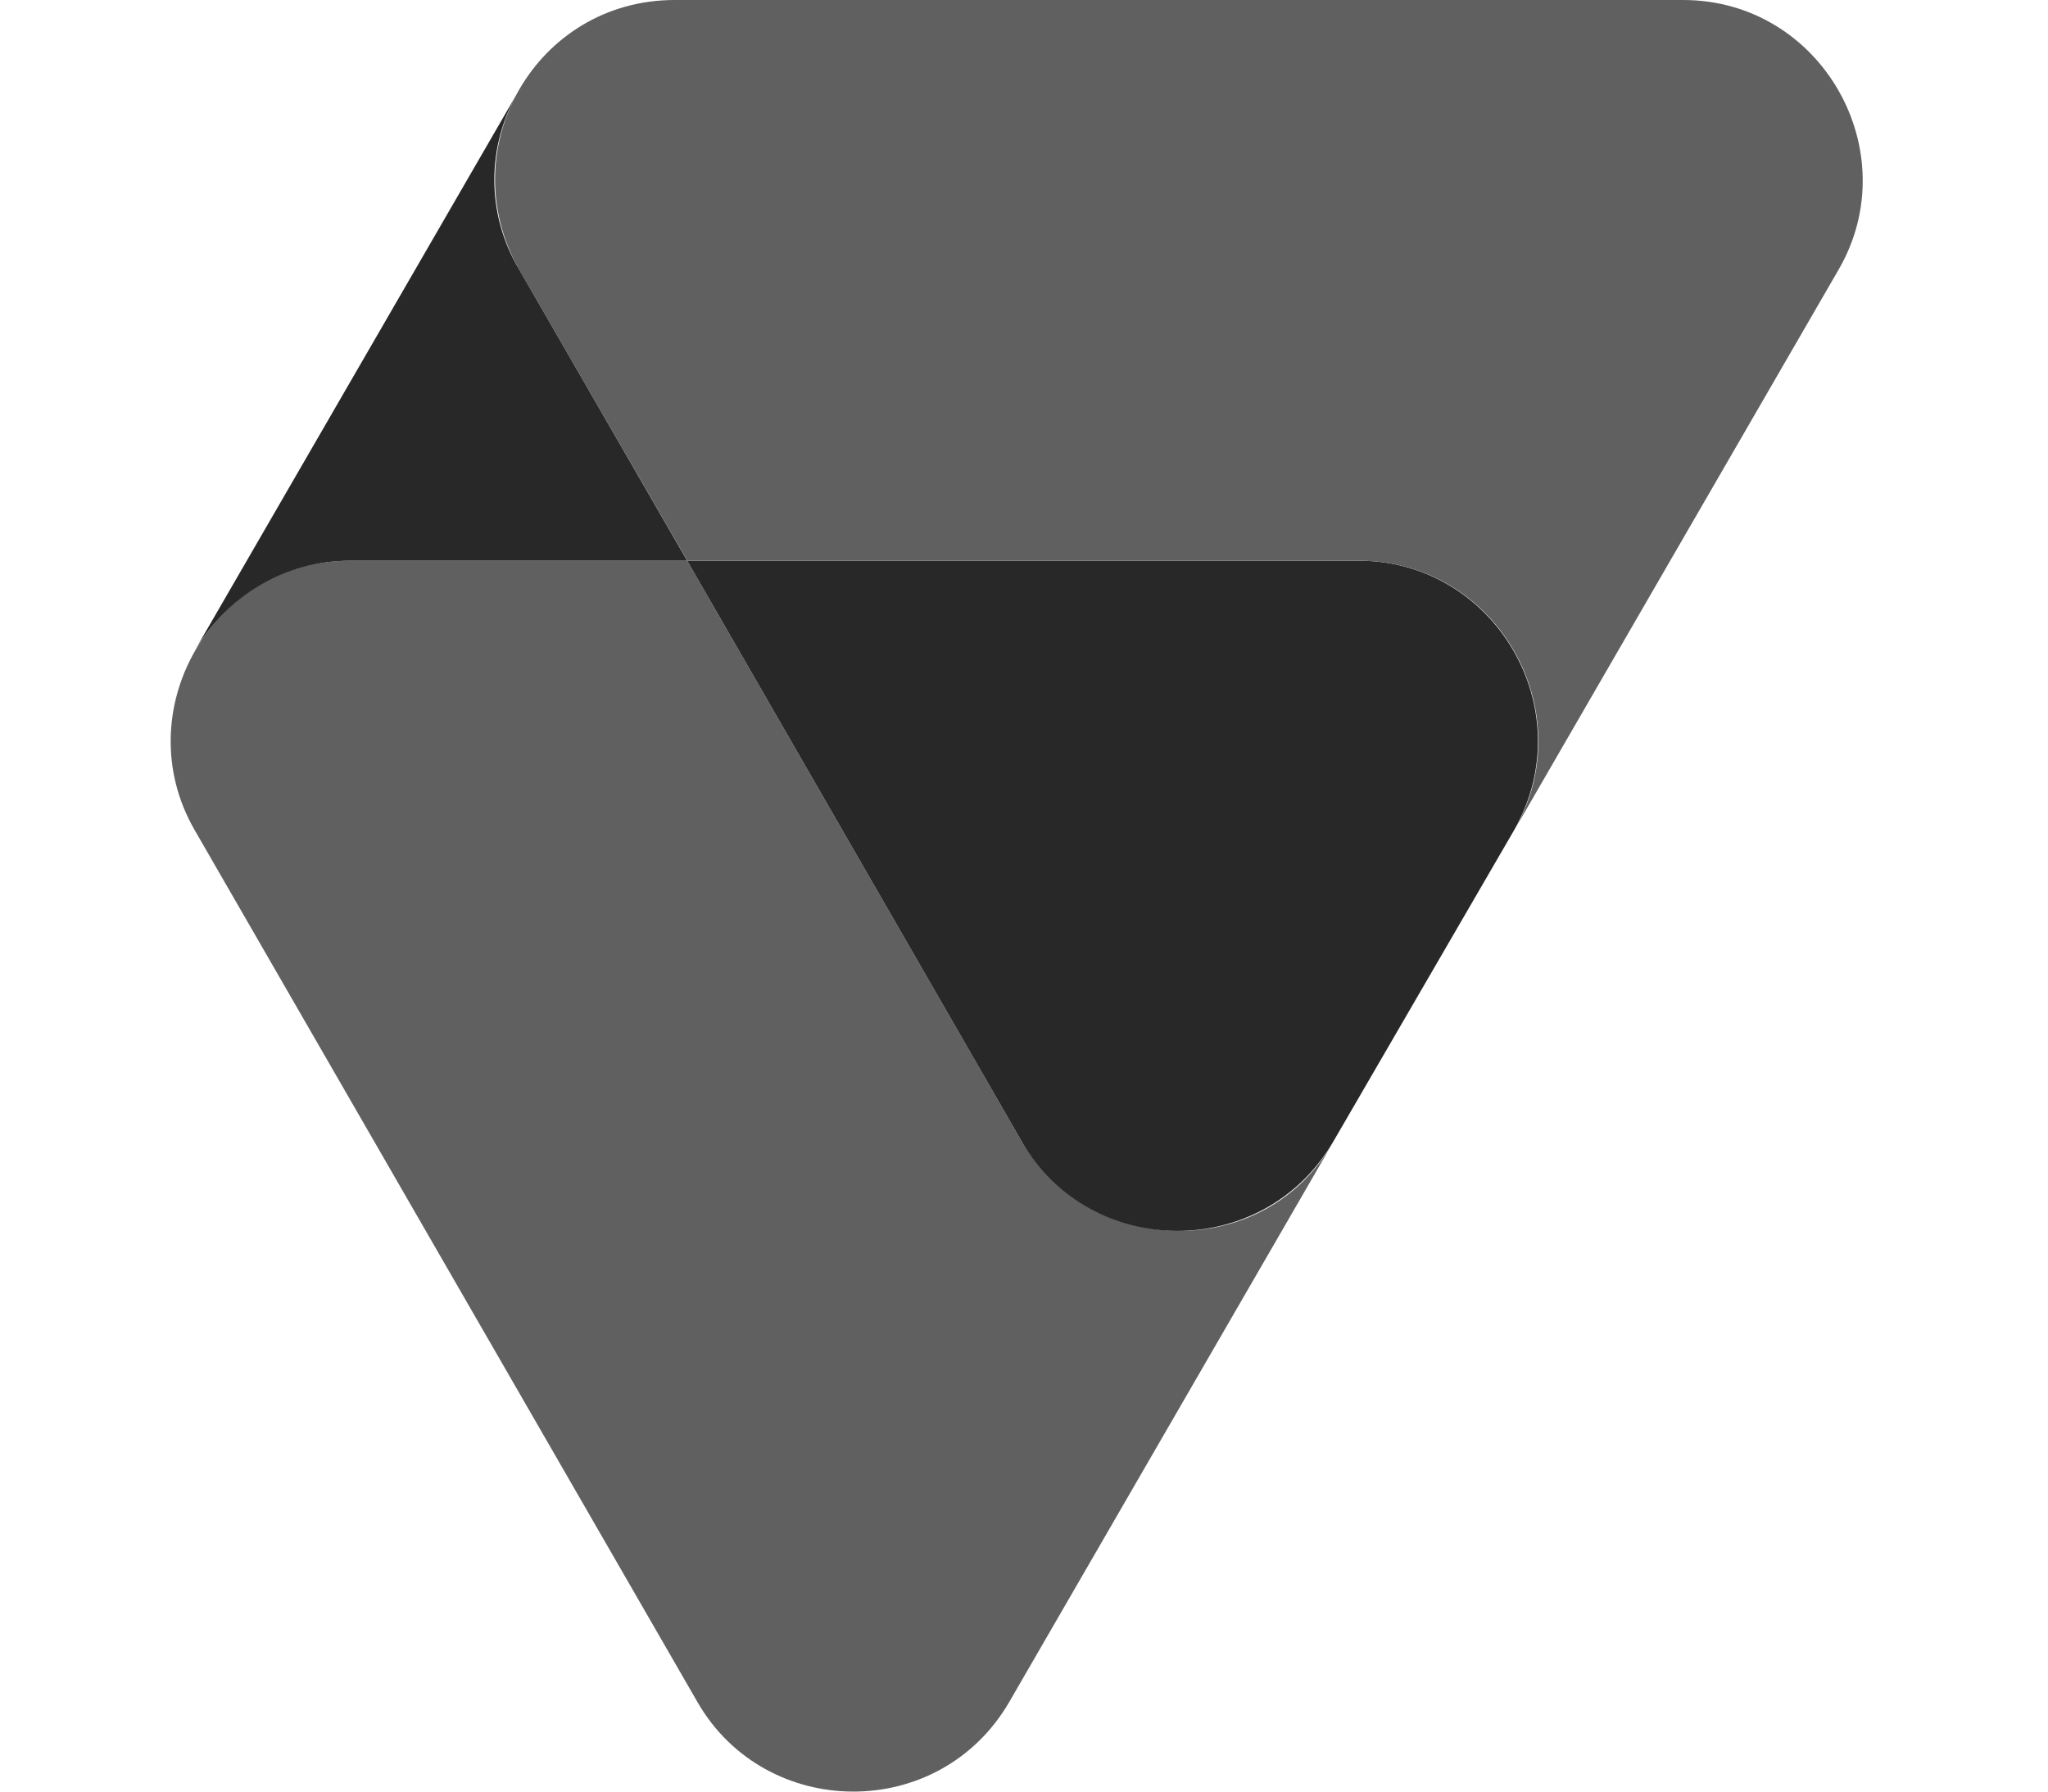 <?xml version="1.0" encoding="UTF-8"?>
<svg xmlns="http://www.w3.org/2000/svg" width="96" height="84" viewBox="0 0 96 84" fill="none">
  <path d="M47.89 53.515L32.211 26.288H16.421C9.936 26.288 5.932 33.357 9.115 38.902L32.694 79.803C35.877 85.34 44.013 85.458 47.306 79.803L62.512 53.515C59.328 59.17 51.192 59.052 47.89 53.515Z" fill="#606060"></path>
  <path d="M63.688 26.288H32.211L47.89 53.515C51.074 59.052 59.21 59.17 62.503 53.515L70.986 38.902C74.178 33.238 70.055 26.288 63.688 26.288Z" fill="#282828"></path>
  <path d="M78.894 0H31.627C25.142 0 21.137 6.951 24.32 12.615L32.219 26.288H63.688C70.174 26.288 74.178 33.357 70.995 38.902L86.2 12.615C89.383 7.078 85.379 0 78.894 0Z" fill="#606060"></path>
  <path d="M24.321 12.614C22.788 10.024 22.788 6.841 24.321 4.241L9.115 30.529C10.648 27.938 13.357 26.288 16.422 26.288H32.211L24.321 12.614Z" fill="#282828"></path>
</svg>
